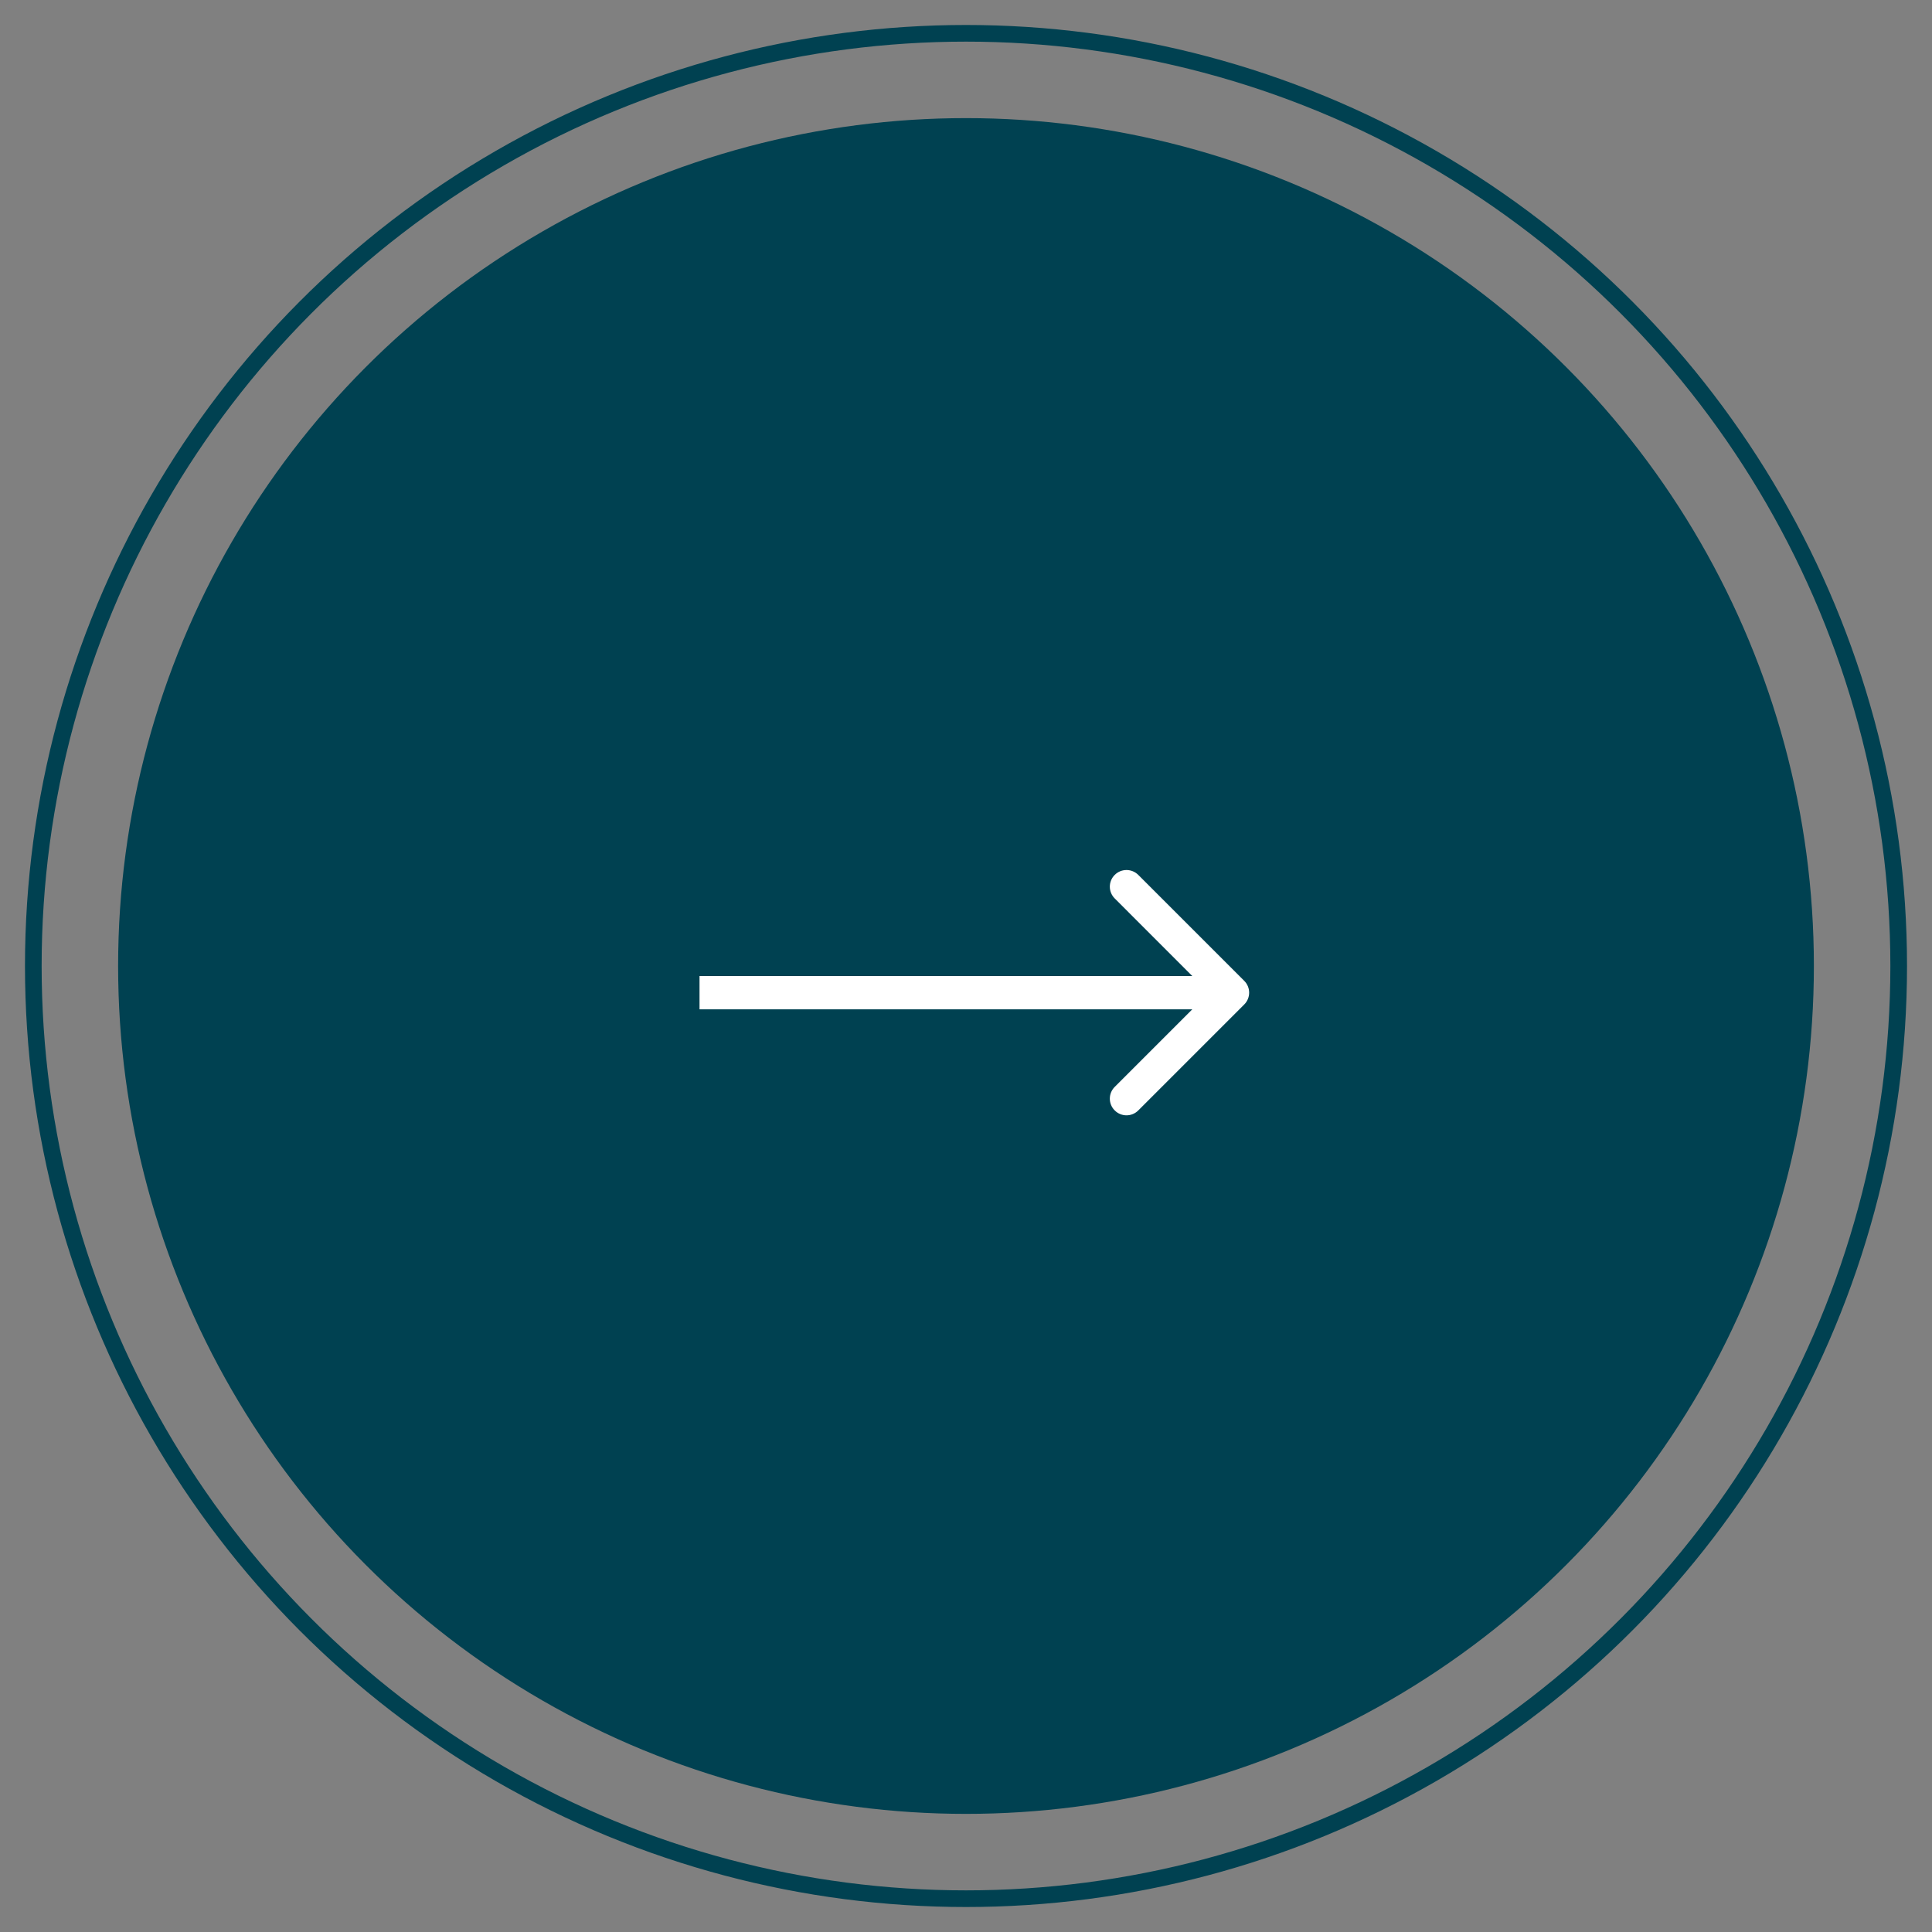 <svg width="58" height="58" viewBox="0 0 58 58" fill="none" xmlns="http://www.w3.org/2000/svg">
<rect x="0" y="0" width="58" height="58" fill="#808080" stroke="none"/>
<g id="Group 11">
<circle id="Ellipse 54" cx="29" cy="29" r="25.454" fill="#004151"/>
<circle id="Ellipse 55" cx="29" cy="29" r="28" stroke="#004151" stroke-width="0.5"/>
<path id="Vector 1" d="M37.354 30.154C37.549 29.959 37.549 29.642 37.354 29.447L34.172 26.265C33.976 26.07 33.66 26.07 33.465 26.265C33.269 26.46 33.269 26.777 33.465 26.972L36.293 29.801L33.465 32.629C33.269 32.825 33.269 33.141 33.465 33.336C33.66 33.532 33.976 33.532 34.172 33.336L37.354 30.154ZM21 30.301H37V29.301H21V30.301Z" fill="white"/>
</g>
</svg>
